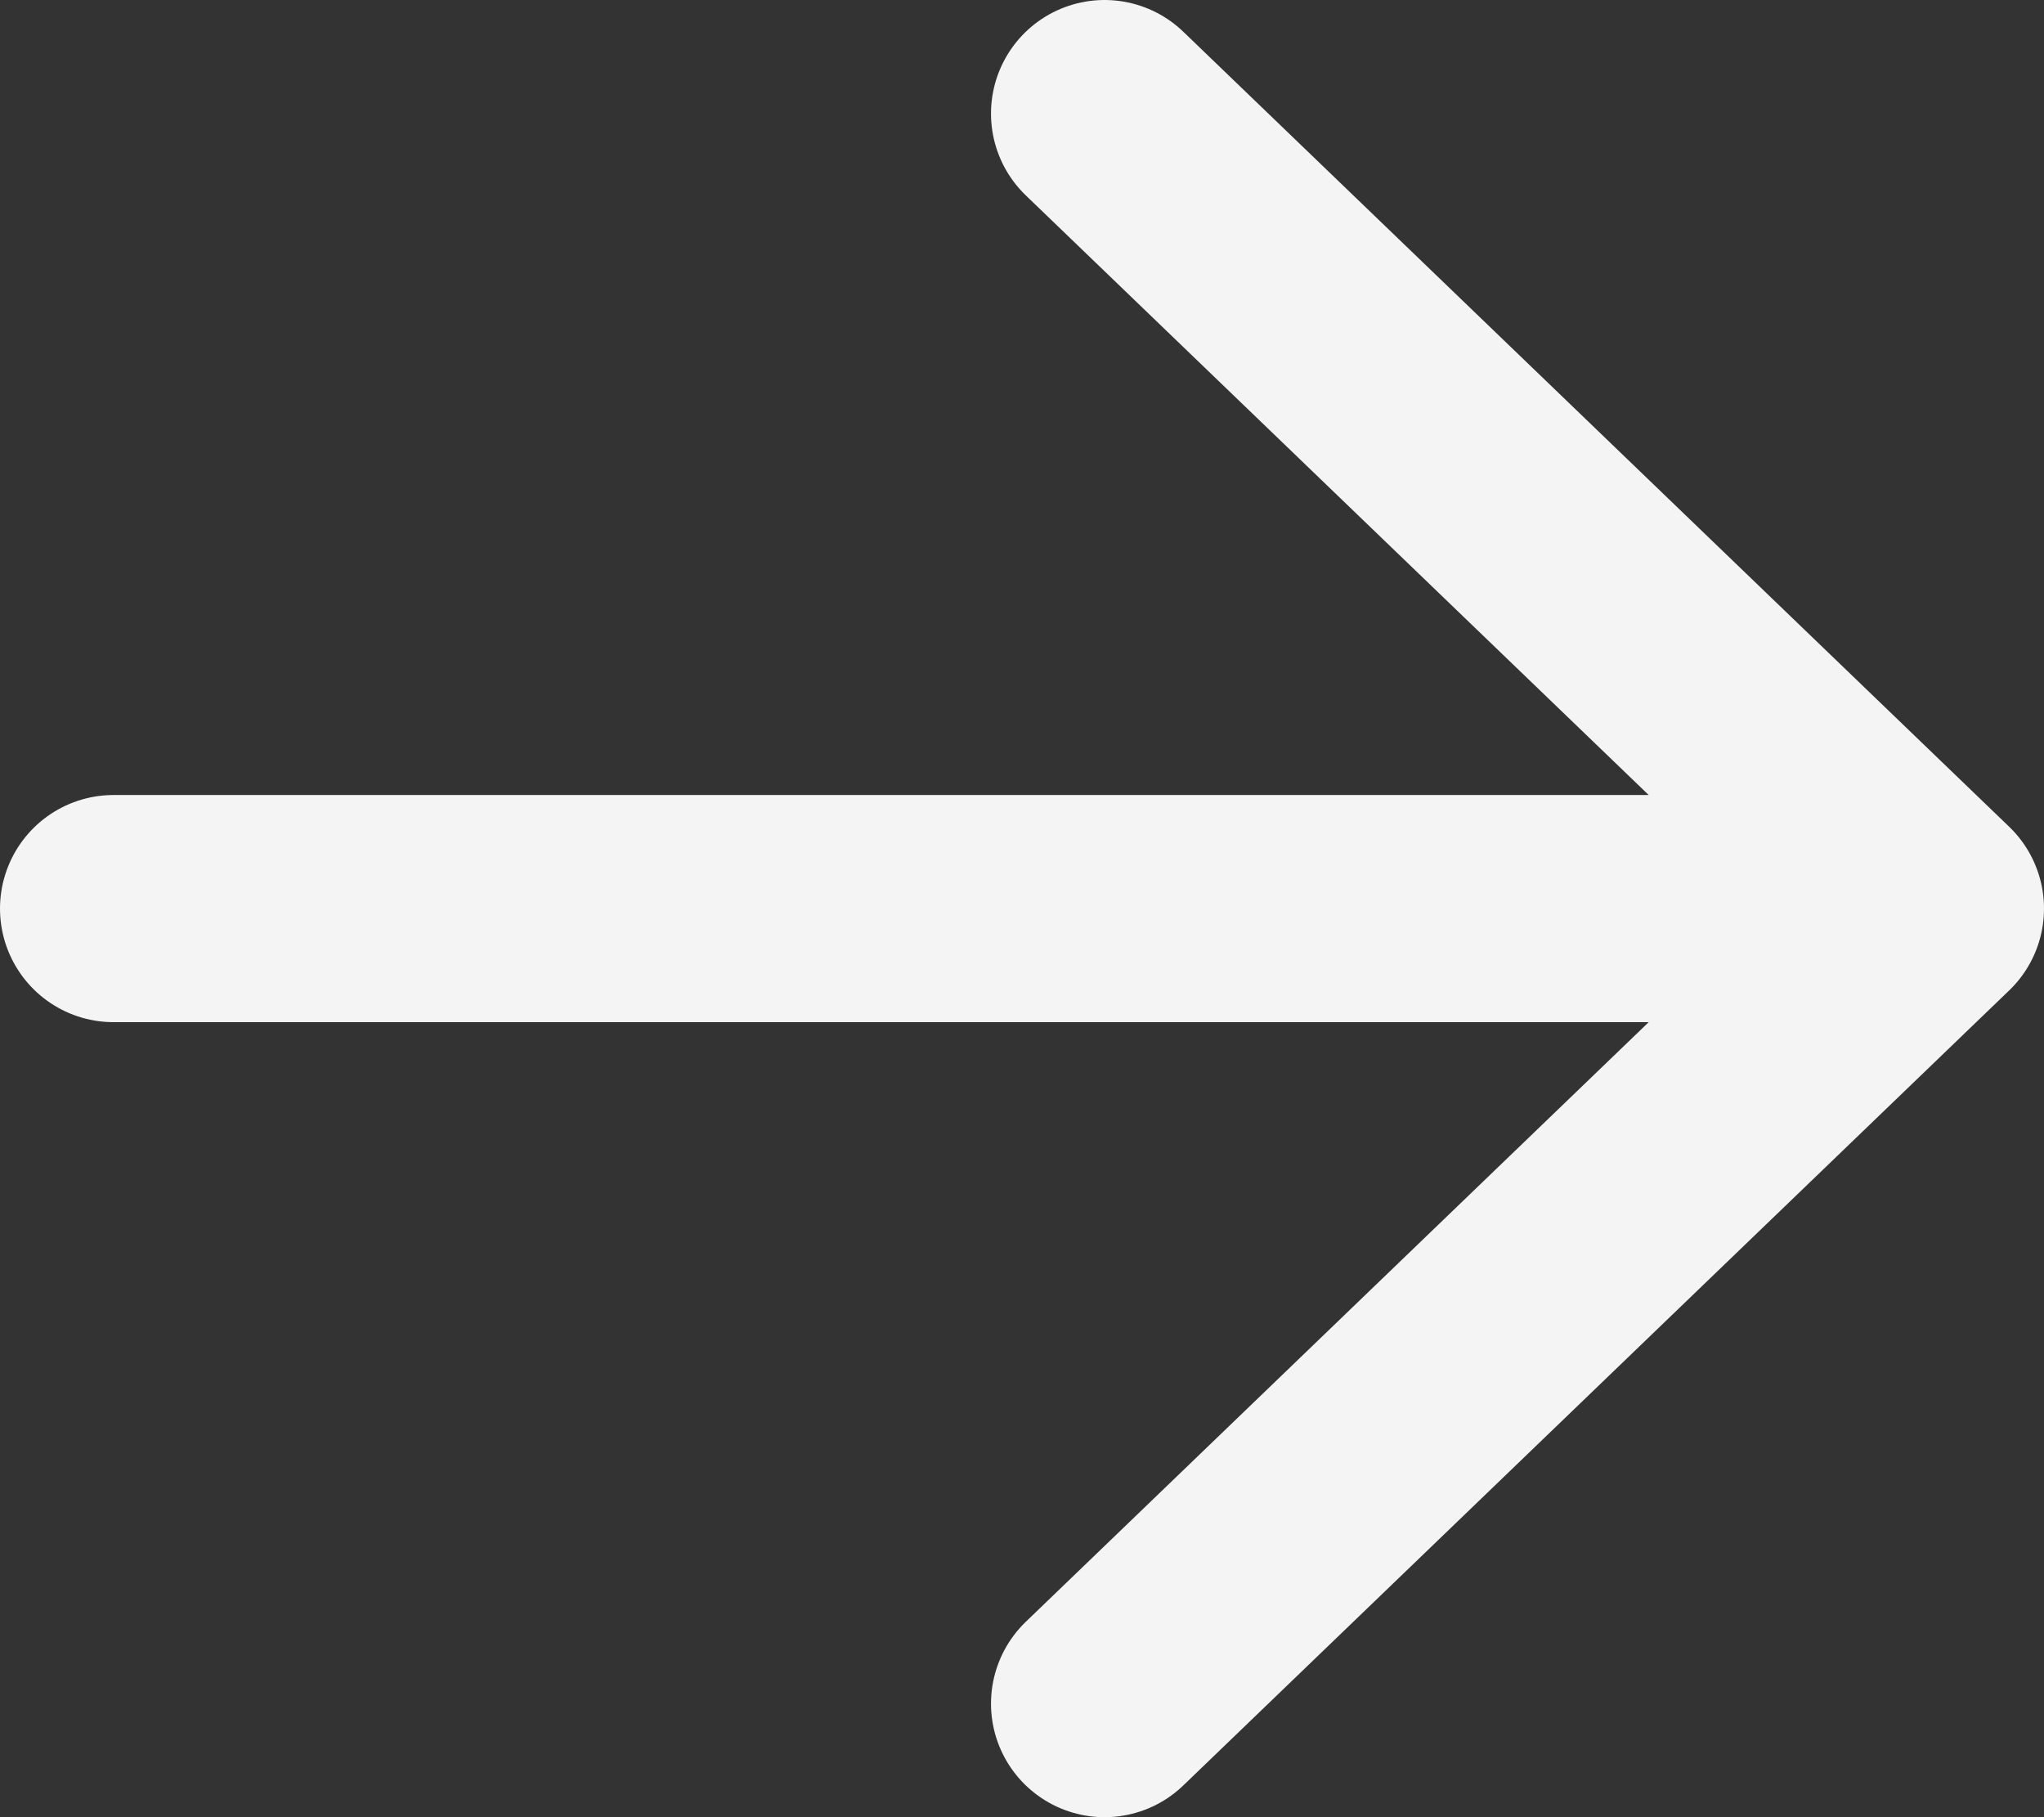 <svg width="18" height="16" viewBox="0 0 18 16" fill="none" xmlns="http://www.w3.org/2000/svg">
<rect x="0" y="0" width="18" height="16" fill="#333333" stroke="none"/>
<path d="M1 8H17M17 8L9.727 1M17 8L9.727 15" stroke="#F4F4F4" stroke-width="2" stroke-linecap="round" stroke-linejoin="round"/>
</svg>
